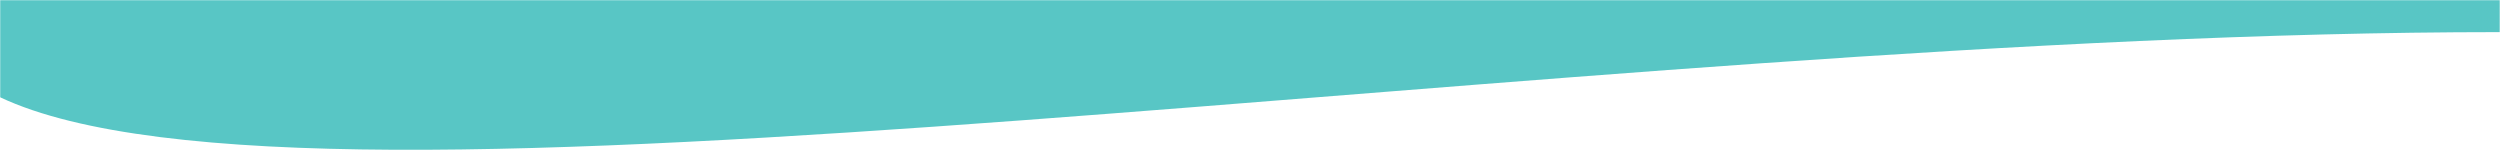 <?xml version="1.0" encoding="UTF-8" standalone="no"?>
<svg viewBox="0 0 1440 94" version="1.1" xmlns="http://www.w3.org/2000/svg" xmlns:xlink="http://www.w3.org/1999/xlink" preserveAspectRatio="none">
    <rect x="0" y="0" width="1440" height="94" fill="#333333" stroke="none"/>
    <!-- Generator: Sketch 44.1 (41455) - http://www.bohemiancoding.com/sketch -->
    <title>Rectangle Copy</title>
    <desc>Created with Sketch.</desc>
    <defs>
        <rect id="path-1" x="0" y="0" width="1440" height="94"></rect>
        <path d="M7.11625528e-13,41.5 C468.867,-14.352 1330.934,-25 1439.934,83.5 C1440.739,84.302 1439.934,391 1439.934,488.5 C905.868,488.5 181.801,611.613 5.87558979e-13,526 C-6.31322645e-13,365.5 9.09494702e-13,145.242 7.11625528e-13,41.5 Z" id="path-3"></path>
    </defs>
    <g id="INICIO" stroke="none" stroke-width="1" fill="none" fill-rule="evenodd">
        <g id="INICIO---DESKTOP" transform="translate(0, -4925)">
            <g id="Rectangle-Copy" transform="translate(0, 4925)">
                <mask id="mask-2" fill="white">
                    <use xlink:href="#path-1"></use>
                </mask>
                <use id="Mask" fill="#FFFFFF" xlink:href="#path-1"></use>
                <g mask="url(#mask-2)">
                    <g transform="translate(0, -470)">
                        <mask id="mask-4" fill="white">
                            <use xlink:href="#path-3"></use>
                        </mask>
                        <use id="Mask" stroke="none" fill="#58C6C5" fill-rule="evenodd" xlink:href="#path-3"></use>
                    </g>
                </g>
            </g>
        </g>
    </g>
</svg>
